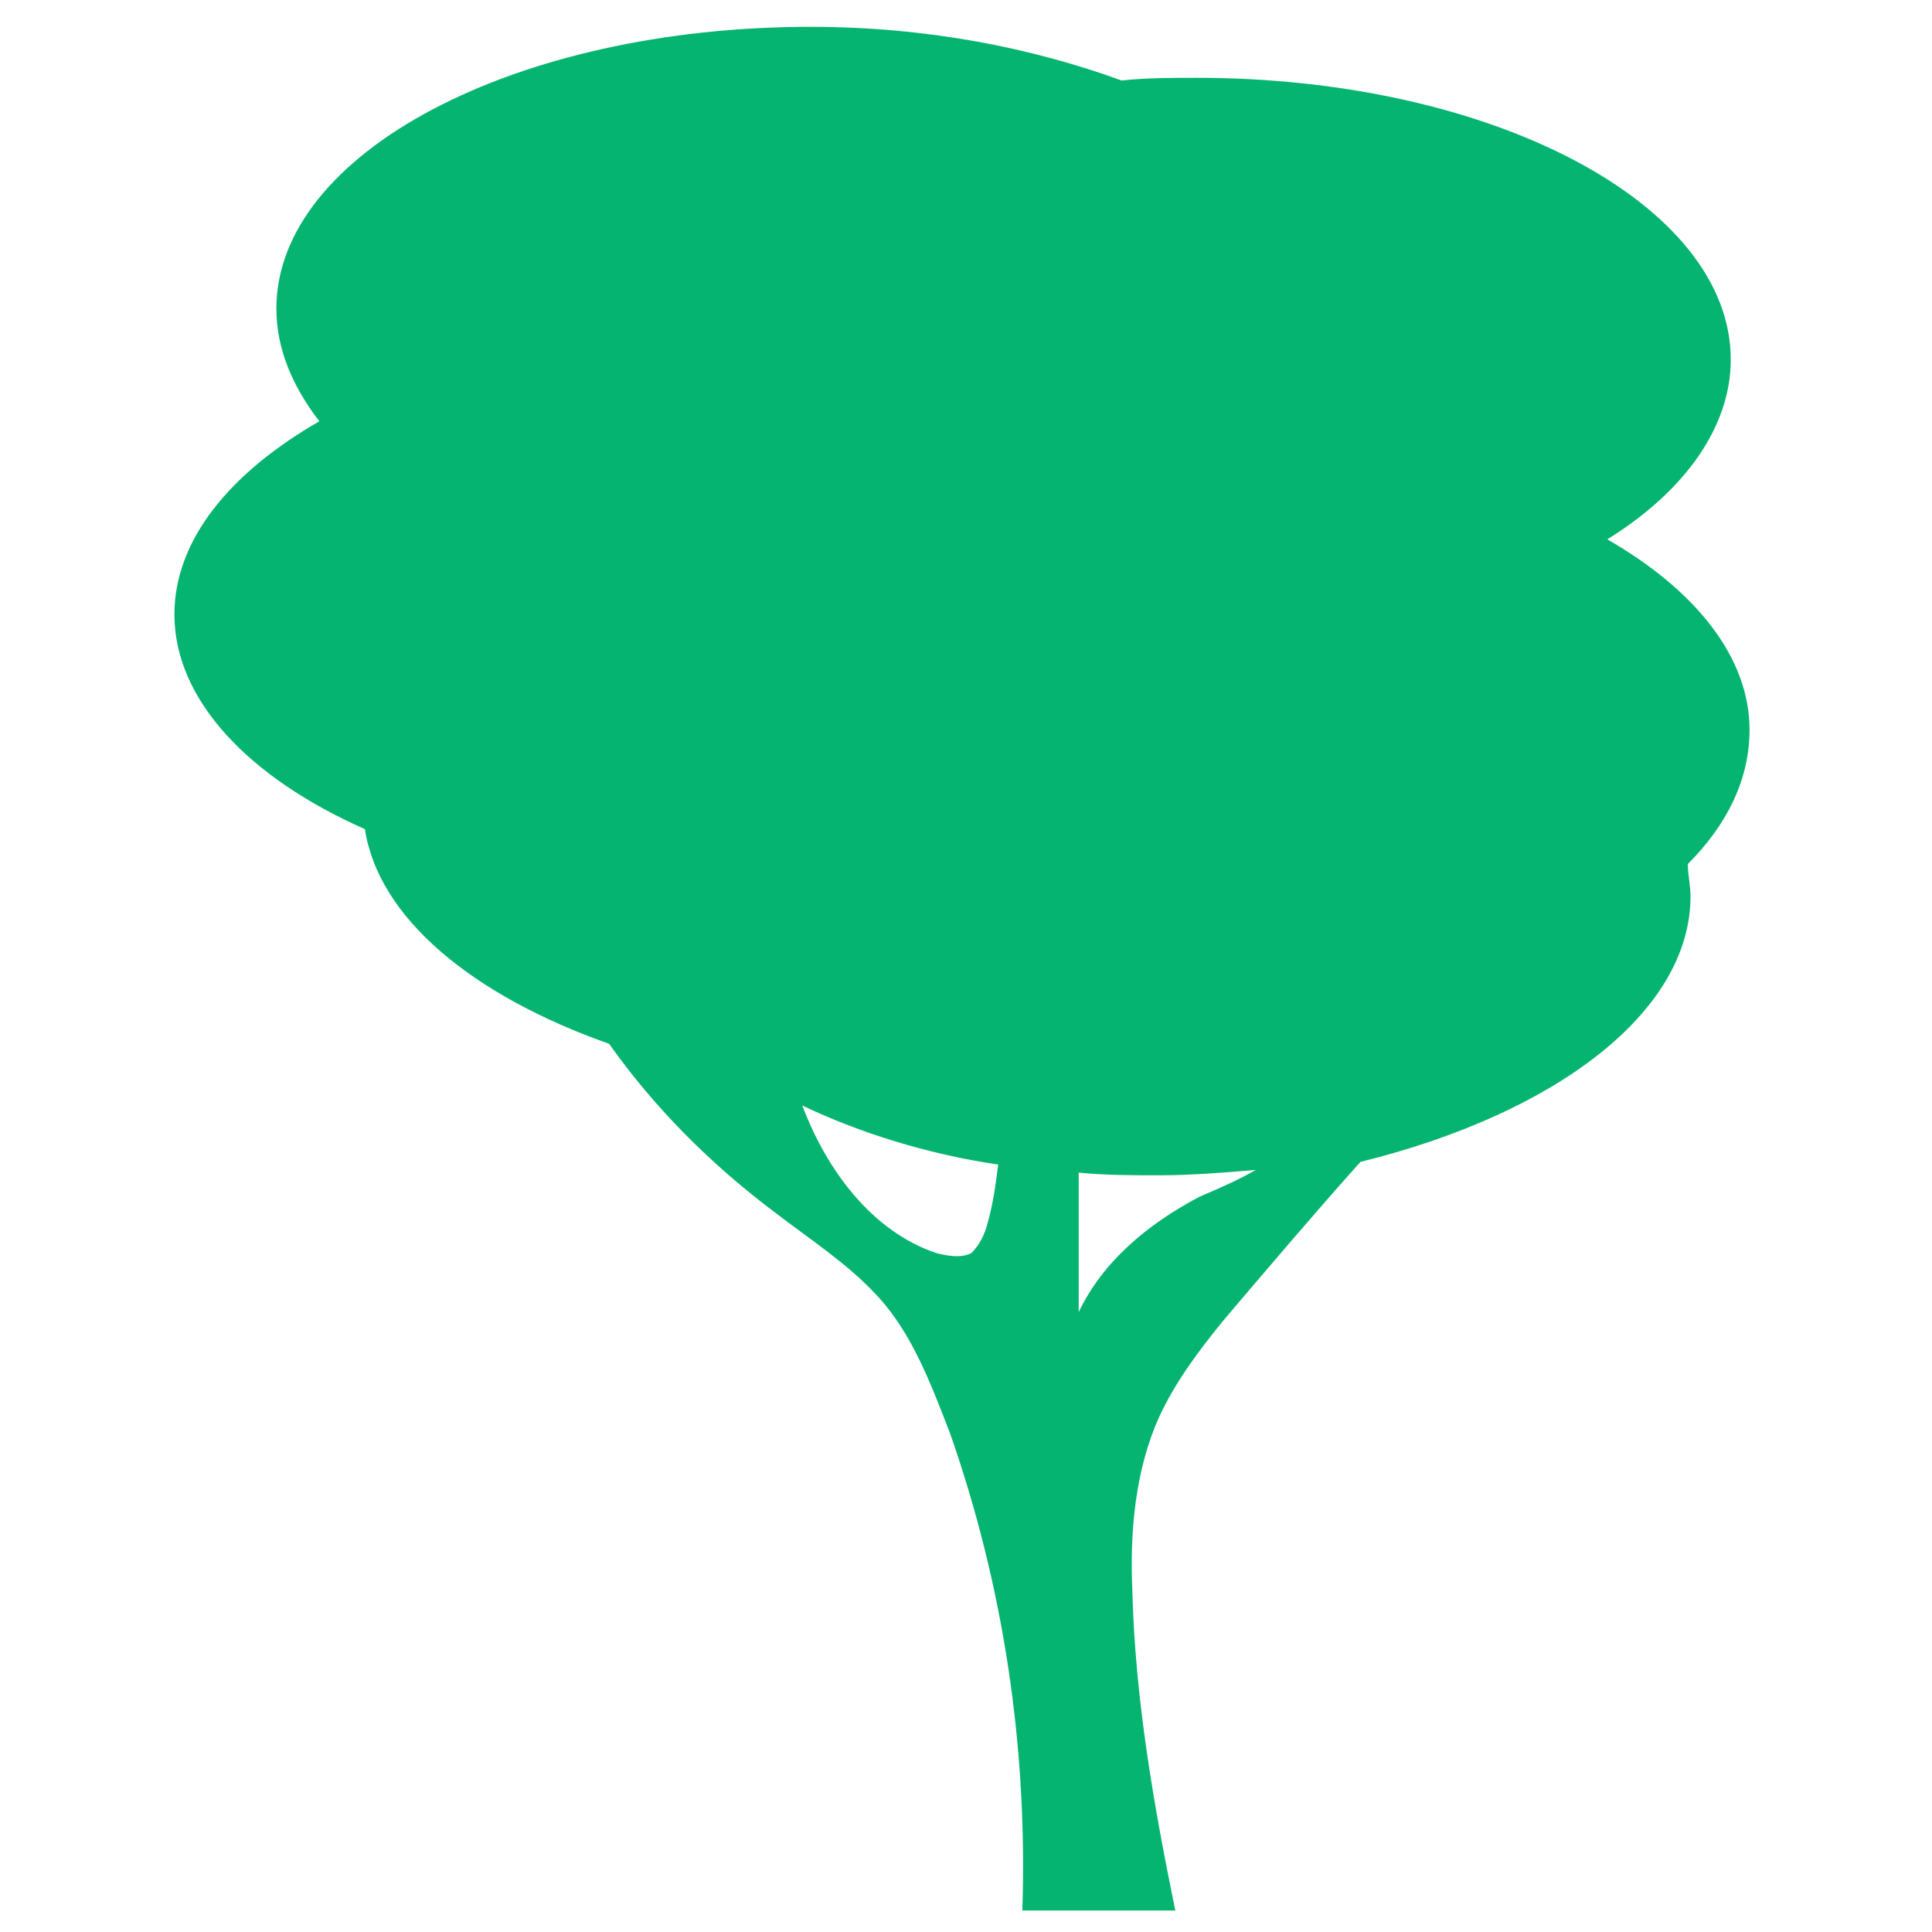 <svg xmlns="http://www.w3.org/2000/svg" fill="rgba(4,180,112,1)" viewBox="0 0 72 72"><path fill="rgba(4,180,112,1)" d="M65.2 27.2c0-2.7-2-5.2-5.3-7.1 2.9-1.8 4.6-4.2 4.6-6.7 0-5.8-8.9-10.5-19.9-10.5-.9 0-1.9 0-2.8.1-3.3-1.2-7.2-2-11.6-2-11 0-19.9 4.7-19.9 10.5 0 1.5.6 2.9 1.6 4.2-3.3 1.9-5.4 4.4-5.4 7.2 0 3.2 2.8 6.1 7.1 8 .5 3.3 4 6.2 9.1 8 1.7 2.4 3.8 4.5 6.2 6.3 1.3 1 2.7 1.9 3.8 3.1 1.3 1.4 2 3.3 2.7 5.1 2 5.7 2.9 11.7 2.7 17.8h5.7c-.8-3.9-1.5-7.9-1.6-11.9-.1-2.2.1-4.5 1-6.5.6-1.3 1.5-2.5 2.4-3.6 1.7-2 3.4-4 5.1-5.9C58 41.5 63 37.7 63 33.4c0-.4-.1-.8-.1-1.2 1.5-1.5 2.3-3.2 2.3-5zm-29 19.5c-.4.2-.9.1-1.3 0-2.4-.8-4.1-3.1-5-5.5 2.1 1 4.6 1.8 7.3 2.2-.1.8-.2 1.5-.4 2.2-.1.4-.3.8-.6 1.1zm8.5-2.1c-1.9 1-3.6 2.4-4.5 4.3v-5.2c1 .1 2 .1 3 .1 1.2 0 2.4-.1 3.6-.2-.7.4-1.4.7-2.1 1z"/></svg>